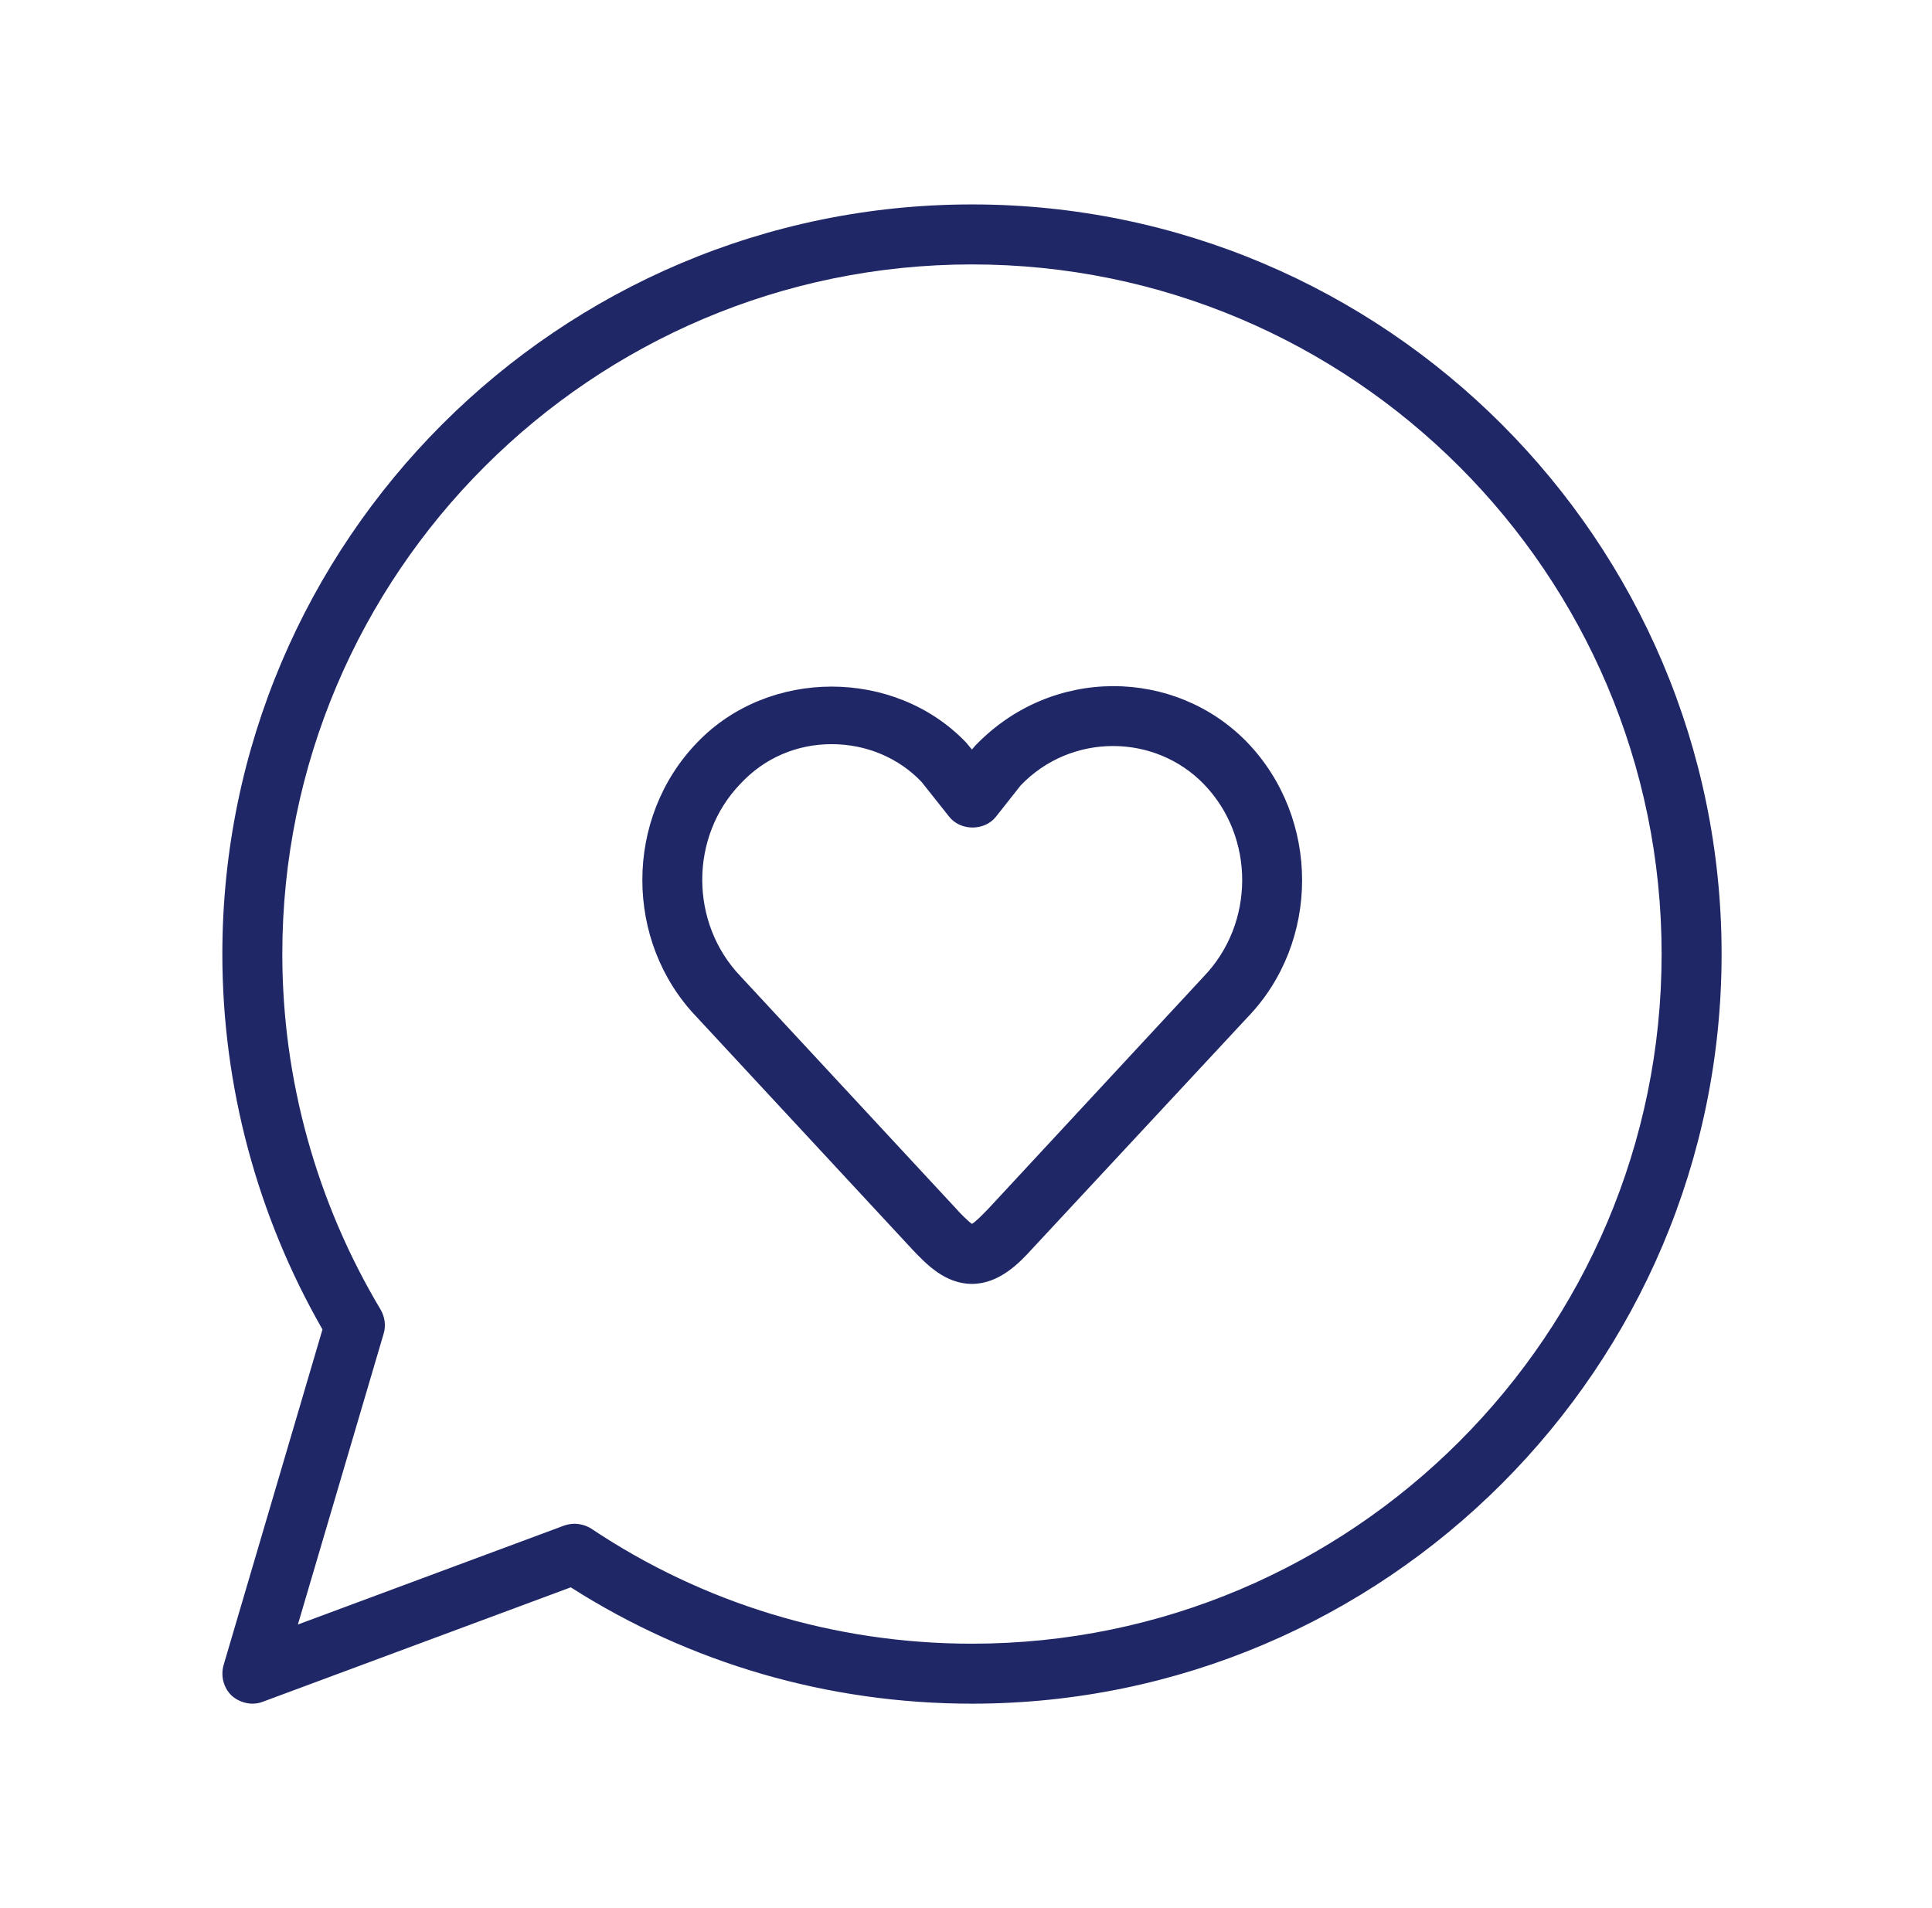 <?xml version="1.0" encoding="UTF-8"?>
<svg xmlns="http://www.w3.org/2000/svg" width="81" height="80" viewBox="0 0 81 80" fill="none">
  <path fill-rule="evenodd" clip-rule="evenodd" d="M9.724 71.102C9.95 71.303 10.277 71.429 10.579 71.429C10.729 71.429 10.88 71.403 11.006 71.353L23.93 66.551C28.933 69.744 34.741 71.429 40.75 71.429C58.074 71.429 72.179 57.323 72.179 40C72.179 22.677 58.074 8.571 40.75 8.571C23.427 8.571 9.322 22.677 9.322 40C9.322 45.531 10.78 50.962 13.52 55.739L9.372 69.819C9.246 70.272 9.372 70.775 9.724 71.102ZM24.784 64.087C24.583 63.961 24.332 63.886 24.08 63.886C23.955 63.886 23.804 63.911 23.653 63.961L12.489 68.11L16.085 55.915C16.186 55.589 16.135 55.211 15.959 54.91C13.269 50.409 11.836 45.255 11.836 40C11.836 24.059 24.809 11.086 40.75 11.086C56.691 11.086 69.664 24.059 69.664 40C69.664 55.941 56.691 68.914 40.75 68.914C34.992 68.914 29.486 67.23 24.784 64.087ZM40.75 53.829C39.628 53.829 38.837 53 38.286 52.423L38.236 52.37L29.209 42.64C26.167 39.472 26.167 34.293 29.235 31.125C32.227 28.007 37.507 28.007 40.499 31.125L40.75 31.426L40.876 31.275C44.094 27.906 49.273 28.007 52.291 31.125C55.358 34.318 55.358 39.497 52.291 42.665L43.264 52.37C42.761 52.923 41.907 53.829 40.75 53.829ZM31.045 32.859C32.051 31.778 33.408 31.2 34.867 31.2C36.325 31.2 37.683 31.778 38.638 32.784L39.795 34.242C40.272 34.846 41.278 34.846 41.756 34.242L42.787 32.935C44.899 30.722 48.419 30.747 50.48 32.885C52.617 35.097 52.617 38.718 50.455 40.955L41.429 50.686C41.402 50.712 41.37 50.745 41.334 50.782C41.167 50.954 40.916 51.211 40.75 51.314C40.574 51.189 40.247 50.862 40.096 50.686L31.045 40.93C28.908 38.693 28.908 35.072 31.045 32.859Z" fill="#202767"></path>
</svg>
